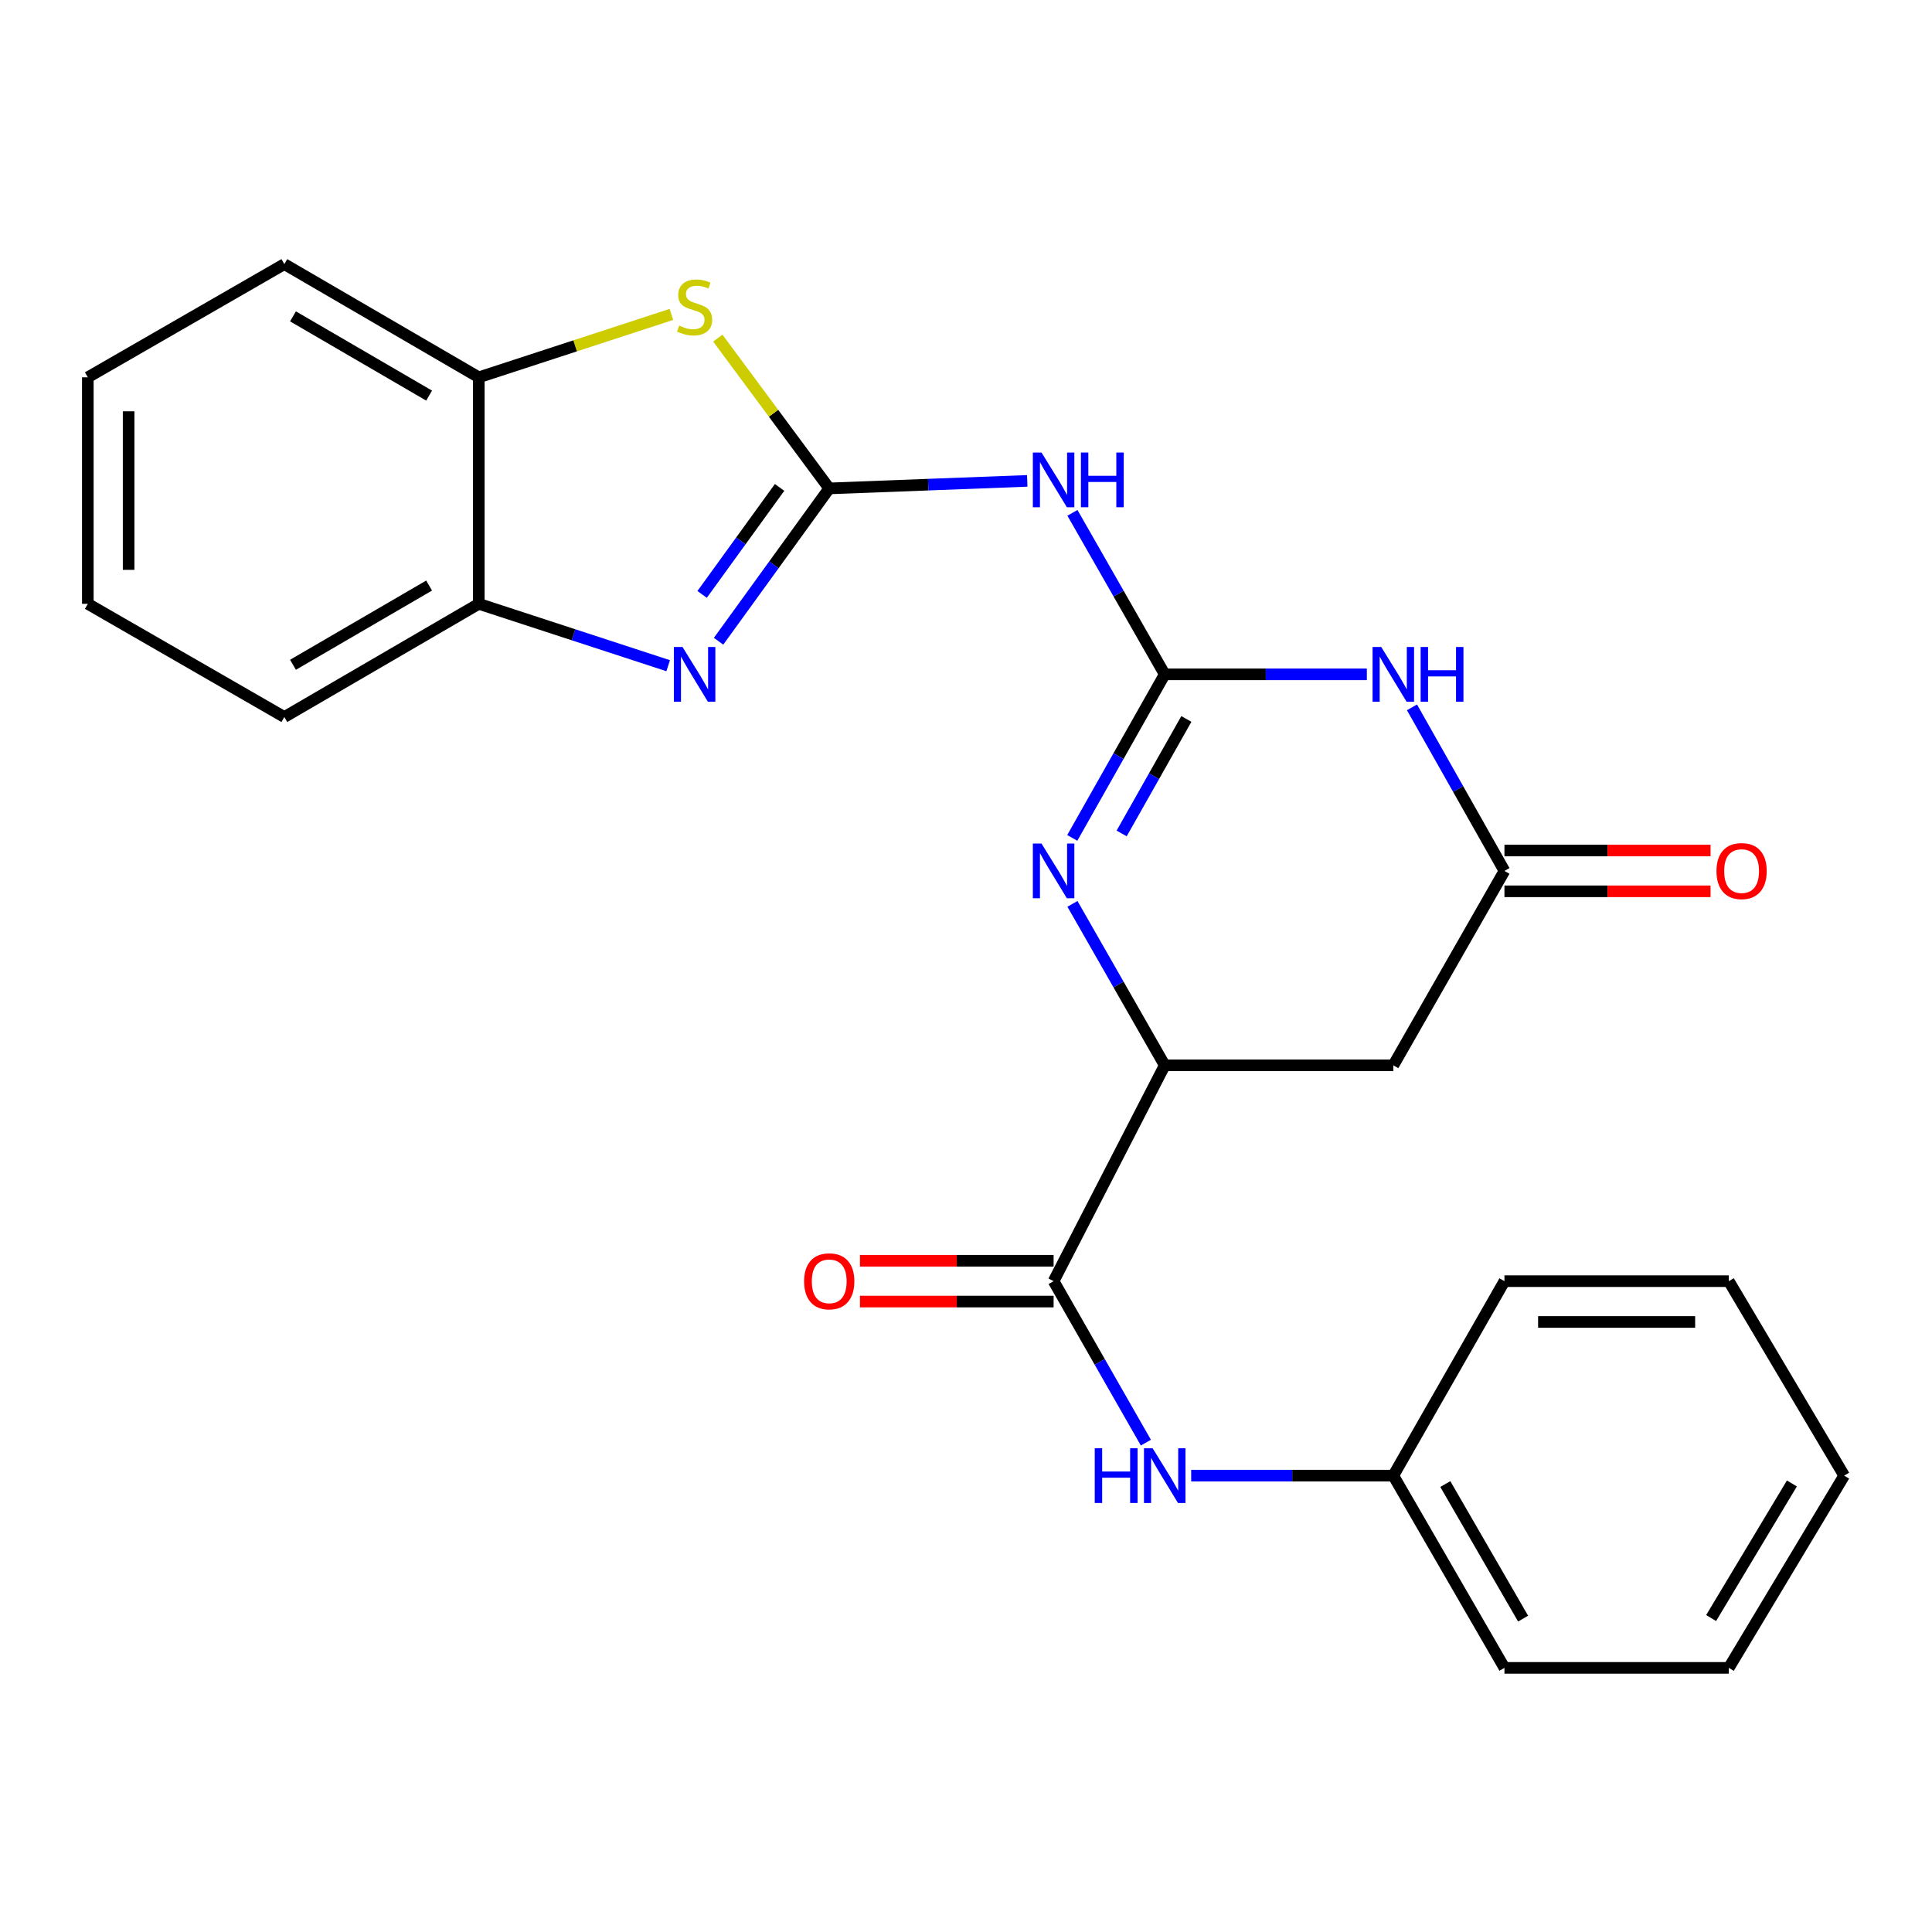 <?xml version='1.0' encoding='iso-8859-1'?>
<svg version='1.1' baseProfile='full'
              xmlns='http://www.w3.org/2000/svg'
                      xmlns:rdkit='http://www.rdkit.org/xml'
                      xmlns:xlink='http://www.w3.org/1999/xlink'
                  xml:space='preserve'
width='1000px' height='1000px' viewBox='0 0 1000 1000'>
<!-- END OF HEADER -->
<rect style='opacity:1.0;fill:#FFFFFF;stroke:none' width='1000' height='1000' x='0' y='0'> </rect>
<path class='bond-1' d='M 602.857,349.04 L 655.169,349.04' style='fill:none;fill-rule:evenodd;stroke:#000000;stroke-width:6px;stroke-linecap:butt;stroke-linejoin:miter;stroke-opacity:1' />
<path class='bond-1' d='M 655.169,349.04 L 707.48,349.04' style='fill:none;fill-rule:evenodd;stroke:#0000FF;stroke-width:6px;stroke-linecap:butt;stroke-linejoin:miter;stroke-opacity:1' />
<path class='bond-2' d='M 602.857,349.04 L 578.929,391.371' style='fill:none;fill-rule:evenodd;stroke:#000000;stroke-width:6px;stroke-linecap:butt;stroke-linejoin:miter;stroke-opacity:1' />
<path class='bond-2' d='M 578.929,391.371 L 555.001,433.701' style='fill:none;fill-rule:evenodd;stroke:#0000FF;stroke-width:6px;stroke-linecap:butt;stroke-linejoin:miter;stroke-opacity:1' />
<path class='bond-2' d='M 614.063,372.131 L 597.314,401.763' style='fill:none;fill-rule:evenodd;stroke:#000000;stroke-width:6px;stroke-linecap:butt;stroke-linejoin:miter;stroke-opacity:1' />
<path class='bond-2' d='M 597.314,401.763 L 580.564,431.394' style='fill:none;fill-rule:evenodd;stroke:#0000FF;stroke-width:6px;stroke-linecap:butt;stroke-linejoin:miter;stroke-opacity:1' />
<path class='bond-4' d='M 602.857,349.04 L 578.975,307.243' style='fill:none;fill-rule:evenodd;stroke:#000000;stroke-width:6px;stroke-linecap:butt;stroke-linejoin:miter;stroke-opacity:1' />
<path class='bond-4' d='M 578.975,307.243 L 555.092,265.447' style='fill:none;fill-rule:evenodd;stroke:#0000FF;stroke-width:6px;stroke-linecap:butt;stroke-linejoin:miter;stroke-opacity:1' />
<path class='bond-0' d='M 429.207,252.8 L 480.454,250.853' style='fill:none;fill-rule:evenodd;stroke:#000000;stroke-width:6px;stroke-linecap:butt;stroke-linejoin:miter;stroke-opacity:1' />
<path class='bond-0' d='M 480.454,250.853 L 531.7,248.907' style='fill:none;fill-rule:evenodd;stroke:#0000FF;stroke-width:6px;stroke-linecap:butt;stroke-linejoin:miter;stroke-opacity:1' />
<path class='bond-3' d='M 429.207,252.8 L 400.569,292.355' style='fill:none;fill-rule:evenodd;stroke:#000000;stroke-width:6px;stroke-linecap:butt;stroke-linejoin:miter;stroke-opacity:1' />
<path class='bond-3' d='M 400.569,292.355 L 371.931,331.91' style='fill:none;fill-rule:evenodd;stroke:#0000FF;stroke-width:6px;stroke-linecap:butt;stroke-linejoin:miter;stroke-opacity:1' />
<path class='bond-3' d='M 403.51,252.282 L 383.464,279.97' style='fill:none;fill-rule:evenodd;stroke:#000000;stroke-width:6px;stroke-linecap:butt;stroke-linejoin:miter;stroke-opacity:1' />
<path class='bond-3' d='M 383.464,279.97 L 363.417,307.659' style='fill:none;fill-rule:evenodd;stroke:#0000FF;stroke-width:6px;stroke-linecap:butt;stroke-linejoin:miter;stroke-opacity:1' />
<path class='bond-5' d='M 429.207,252.8 L 400.371,213.903' style='fill:none;fill-rule:evenodd;stroke:#000000;stroke-width:6px;stroke-linecap:butt;stroke-linejoin:miter;stroke-opacity:1' />
<path class='bond-5' d='M 400.371,213.903 L 371.534,175.006' style='fill:none;fill-rule:evenodd;stroke:#CCCC00;stroke-width:6px;stroke-linecap:butt;stroke-linejoin:miter;stroke-opacity:1' />
<path class='bond-6' d='M 730.836,366.122 L 754.769,408.453' style='fill:none;fill-rule:evenodd;stroke:#0000FF;stroke-width:6px;stroke-linecap:butt;stroke-linejoin:miter;stroke-opacity:1' />
<path class='bond-6' d='M 754.769,408.453 L 778.701,450.783' style='fill:none;fill-rule:evenodd;stroke:#000000;stroke-width:6px;stroke-linecap:butt;stroke-linejoin:miter;stroke-opacity:1' />
<path class='bond-7' d='M 555.094,467.84 L 578.976,509.626' style='fill:none;fill-rule:evenodd;stroke:#0000FF;stroke-width:6px;stroke-linecap:butt;stroke-linejoin:miter;stroke-opacity:1' />
<path class='bond-7' d='M 578.976,509.626 L 602.857,551.411' style='fill:none;fill-rule:evenodd;stroke:#000000;stroke-width:6px;stroke-linecap:butt;stroke-linejoin:miter;stroke-opacity:1' />
<path class='bond-10' d='M 345.851,344.571 L 296.838,328.556' style='fill:none;fill-rule:evenodd;stroke:#0000FF;stroke-width:6px;stroke-linecap:butt;stroke-linejoin:miter;stroke-opacity:1' />
<path class='bond-10' d='M 296.838,328.556 L 247.825,312.541' style='fill:none;fill-rule:evenodd;stroke:#000000;stroke-width:6px;stroke-linecap:butt;stroke-linejoin:miter;stroke-opacity:1' />
<path class='bond-11' d='M 347.511,162.738 L 297.668,179.019' style='fill:none;fill-rule:evenodd;stroke:#CCCC00;stroke-width:6px;stroke-linecap:butt;stroke-linejoin:miter;stroke-opacity:1' />
<path class='bond-11' d='M 297.668,179.019 L 247.825,195.3' style='fill:none;fill-rule:evenodd;stroke:#000000;stroke-width:6px;stroke-linecap:butt;stroke-linejoin:miter;stroke-opacity:1' />
<path class='bond-14' d='M 778.701,461.342 L 832.039,461.342' style='fill:none;fill-rule:evenodd;stroke:#000000;stroke-width:6px;stroke-linecap:butt;stroke-linejoin:miter;stroke-opacity:1' />
<path class='bond-14' d='M 832.039,461.342 L 885.376,461.342' style='fill:none;fill-rule:evenodd;stroke:#FF0000;stroke-width:6px;stroke-linecap:butt;stroke-linejoin:miter;stroke-opacity:1' />
<path class='bond-14' d='M 778.701,440.224 L 832.039,440.224' style='fill:none;fill-rule:evenodd;stroke:#000000;stroke-width:6px;stroke-linecap:butt;stroke-linejoin:miter;stroke-opacity:1' />
<path class='bond-14' d='M 832.039,440.224 L 885.376,440.224' style='fill:none;fill-rule:evenodd;stroke:#FF0000;stroke-width:6px;stroke-linecap:butt;stroke-linejoin:miter;stroke-opacity:1' />
<path class='bond-25' d='M 778.701,450.783 L 721.178,551.411' style='fill:none;fill-rule:evenodd;stroke:#000000;stroke-width:6px;stroke-linecap:butt;stroke-linejoin:miter;stroke-opacity:1' />
<path class='bond-8' d='M 602.857,551.411 L 545.345,663.126' style='fill:none;fill-rule:evenodd;stroke:#000000;stroke-width:6px;stroke-linecap:butt;stroke-linejoin:miter;stroke-opacity:1' />
<path class='bond-9' d='M 602.857,551.411 L 721.178,551.411' style='fill:none;fill-rule:evenodd;stroke:#000000;stroke-width:6px;stroke-linecap:butt;stroke-linejoin:miter;stroke-opacity:1' />
<path class='bond-12' d='M 545.345,663.126 L 569.228,704.923' style='fill:none;fill-rule:evenodd;stroke:#000000;stroke-width:6px;stroke-linecap:butt;stroke-linejoin:miter;stroke-opacity:1' />
<path class='bond-12' d='M 569.228,704.923 L 593.11,746.72' style='fill:none;fill-rule:evenodd;stroke:#0000FF;stroke-width:6px;stroke-linecap:butt;stroke-linejoin:miter;stroke-opacity:1' />
<path class='bond-13' d='M 545.345,652.567 L 495.228,652.567' style='fill:none;fill-rule:evenodd;stroke:#000000;stroke-width:6px;stroke-linecap:butt;stroke-linejoin:miter;stroke-opacity:1' />
<path class='bond-13' d='M 495.228,652.567 L 445.111,652.567' style='fill:none;fill-rule:evenodd;stroke:#FF0000;stroke-width:6px;stroke-linecap:butt;stroke-linejoin:miter;stroke-opacity:1' />
<path class='bond-13' d='M 545.345,673.685 L 495.228,673.685' style='fill:none;fill-rule:evenodd;stroke:#000000;stroke-width:6px;stroke-linecap:butt;stroke-linejoin:miter;stroke-opacity:1' />
<path class='bond-13' d='M 495.228,673.685 L 445.111,673.685' style='fill:none;fill-rule:evenodd;stroke:#FF0000;stroke-width:6px;stroke-linecap:butt;stroke-linejoin:miter;stroke-opacity:1' />
<path class='bond-16' d='M 247.825,312.541 L 147.174,371.132' style='fill:none;fill-rule:evenodd;stroke:#000000;stroke-width:6px;stroke-linecap:butt;stroke-linejoin:miter;stroke-opacity:1' />
<path class='bond-16' d='M 222.103,303.079 L 151.647,344.092' style='fill:none;fill-rule:evenodd;stroke:#000000;stroke-width:6px;stroke-linecap:butt;stroke-linejoin:miter;stroke-opacity:1' />
<path class='bond-26' d='M 247.825,312.541 L 247.825,195.3' style='fill:none;fill-rule:evenodd;stroke:#000000;stroke-width:6px;stroke-linecap:butt;stroke-linejoin:miter;stroke-opacity:1' />
<path class='bond-17' d='M 247.825,195.3 L 147.174,136.709' style='fill:none;fill-rule:evenodd;stroke:#000000;stroke-width:6px;stroke-linecap:butt;stroke-linejoin:miter;stroke-opacity:1' />
<path class='bond-17' d='M 222.103,204.762 L 151.647,163.748' style='fill:none;fill-rule:evenodd;stroke:#000000;stroke-width:6px;stroke-linecap:butt;stroke-linejoin:miter;stroke-opacity:1' />
<path class='bond-15' d='M 616.555,763.778 L 668.867,763.778' style='fill:none;fill-rule:evenodd;stroke:#0000FF;stroke-width:6px;stroke-linecap:butt;stroke-linejoin:miter;stroke-opacity:1' />
<path class='bond-15' d='M 668.867,763.778 L 721.178,763.778' style='fill:none;fill-rule:evenodd;stroke:#000000;stroke-width:6px;stroke-linecap:butt;stroke-linejoin:miter;stroke-opacity:1' />
<path class='bond-18' d='M 721.178,763.778 L 778.701,863.291' style='fill:none;fill-rule:evenodd;stroke:#000000;stroke-width:6px;stroke-linecap:butt;stroke-linejoin:miter;stroke-opacity:1' />
<path class='bond-18' d='M 748.09,768.136 L 788.356,837.796' style='fill:none;fill-rule:evenodd;stroke:#000000;stroke-width:6px;stroke-linecap:butt;stroke-linejoin:miter;stroke-opacity:1' />
<path class='bond-19' d='M 721.178,763.778 L 778.701,663.126' style='fill:none;fill-rule:evenodd;stroke:#000000;stroke-width:6px;stroke-linecap:butt;stroke-linejoin:miter;stroke-opacity:1' />
<path class='bond-21' d='M 147.174,371.132 L 45.455,312.541' style='fill:none;fill-rule:evenodd;stroke:#000000;stroke-width:6px;stroke-linecap:butt;stroke-linejoin:miter;stroke-opacity:1' />
<path class='bond-20' d='M 147.174,136.709 L 45.455,195.3' style='fill:none;fill-rule:evenodd;stroke:#000000;stroke-width:6px;stroke-linecap:butt;stroke-linejoin:miter;stroke-opacity:1' />
<path class='bond-23' d='M 778.701,863.291 L 894.828,863.291' style='fill:none;fill-rule:evenodd;stroke:#000000;stroke-width:6px;stroke-linecap:butt;stroke-linejoin:miter;stroke-opacity:1' />
<path class='bond-22' d='M 778.701,663.126 L 894.828,663.126' style='fill:none;fill-rule:evenodd;stroke:#000000;stroke-width:6px;stroke-linecap:butt;stroke-linejoin:miter;stroke-opacity:1' />
<path class='bond-22' d='M 796.12,684.244 L 877.409,684.244' style='fill:none;fill-rule:evenodd;stroke:#000000;stroke-width:6px;stroke-linecap:butt;stroke-linejoin:miter;stroke-opacity:1' />
<path class='bond-27' d='M 45.455,195.3 L 45.455,312.541' style='fill:none;fill-rule:evenodd;stroke:#000000;stroke-width:6px;stroke-linecap:butt;stroke-linejoin:miter;stroke-opacity:1' />
<path class='bond-27' d='M 66.573,212.886 L 66.573,294.955' style='fill:none;fill-rule:evenodd;stroke:#000000;stroke-width:6px;stroke-linecap:butt;stroke-linejoin:miter;stroke-opacity:1' />
<path class='bond-24' d='M 894.828,663.126 L 954.545,763.778' style='fill:none;fill-rule:evenodd;stroke:#000000;stroke-width:6px;stroke-linecap:butt;stroke-linejoin:miter;stroke-opacity:1' />
<path class='bond-28' d='M 894.828,863.291 L 954.545,763.778' style='fill:none;fill-rule:evenodd;stroke:#000000;stroke-width:6px;stroke-linecap:butt;stroke-linejoin:miter;stroke-opacity:1' />
<path class='bond-28' d='M 885.678,837.498 L 927.48,767.838' style='fill:none;fill-rule:evenodd;stroke:#000000;stroke-width:6px;stroke-linecap:butt;stroke-linejoin:miter;stroke-opacity:1' />
<path  class='atom-2' d='M 714.918 334.88
L 724.198 349.88
Q 725.118 351.36, 726.598 354.04
Q 728.078 356.72, 728.158 356.88
L 728.158 334.88
L 731.918 334.88
L 731.918 363.2
L 728.038 363.2
L 718.078 346.8
Q 716.918 344.88, 715.678 342.68
Q 714.478 340.48, 714.118 339.8
L 714.118 363.2
L 710.438 363.2
L 710.438 334.88
L 714.918 334.88
' fill='#0000FF'/>
<path  class='atom-2' d='M 735.318 334.88
L 739.158 334.88
L 739.158 346.92
L 753.638 346.92
L 753.638 334.88
L 757.478 334.88
L 757.478 363.2
L 753.638 363.2
L 753.638 350.12
L 739.158 350.12
L 739.158 363.2
L 735.318 363.2
L 735.318 334.88
' fill='#0000FF'/>
<path  class='atom-3' d='M 539.085 436.623
L 548.365 451.623
Q 549.285 453.103, 550.765 455.783
Q 552.245 458.463, 552.325 458.623
L 552.325 436.623
L 556.085 436.623
L 556.085 464.943
L 552.205 464.943
L 542.245 448.543
Q 541.085 446.623, 539.845 444.423
Q 538.645 442.223, 538.285 441.543
L 538.285 464.943
L 534.605 464.943
L 534.605 436.623
L 539.085 436.623
' fill='#0000FF'/>
<path  class='atom-4' d='M 353.269 334.88
L 362.549 349.88
Q 363.469 351.36, 364.949 354.04
Q 366.429 356.72, 366.509 356.88
L 366.509 334.88
L 370.269 334.88
L 370.269 363.2
L 366.389 363.2
L 356.429 346.8
Q 355.269 344.88, 354.029 342.68
Q 352.829 340.48, 352.469 339.8
L 352.469 363.2
L 348.789 363.2
L 348.789 334.88
L 353.269 334.88
' fill='#0000FF'/>
<path  class='atom-5' d='M 539.085 234.229
L 548.365 249.229
Q 549.285 250.709, 550.765 253.389
Q 552.245 256.069, 552.325 256.229
L 552.325 234.229
L 556.085 234.229
L 556.085 262.549
L 552.205 262.549
L 542.245 246.149
Q 541.085 244.229, 539.845 242.029
Q 538.645 239.829, 538.285 239.149
L 538.285 262.549
L 534.605 262.549
L 534.605 234.229
L 539.085 234.229
' fill='#0000FF'/>
<path  class='atom-5' d='M 559.485 234.229
L 563.325 234.229
L 563.325 246.269
L 577.805 246.269
L 577.805 234.229
L 581.645 234.229
L 581.645 262.549
L 577.805 262.549
L 577.805 249.469
L 563.325 249.469
L 563.325 262.549
L 559.485 262.549
L 559.485 234.229
' fill='#0000FF'/>
<path  class='atom-6' d='M 351.529 168.532
Q 351.849 168.652, 353.169 169.212
Q 354.489 169.772, 355.929 170.132
Q 357.409 170.452, 358.849 170.452
Q 361.529 170.452, 363.089 169.172
Q 364.649 167.852, 364.649 165.572
Q 364.649 164.012, 363.849 163.052
Q 363.089 162.092, 361.889 161.572
Q 360.689 161.052, 358.689 160.452
Q 356.169 159.692, 354.649 158.972
Q 353.169 158.252, 352.089 156.732
Q 351.049 155.212, 351.049 152.652
Q 351.049 149.092, 353.449 146.892
Q 355.889 144.692, 360.689 144.692
Q 363.969 144.692, 367.689 146.252
L 366.769 149.332
Q 363.369 147.932, 360.809 147.932
Q 358.049 147.932, 356.529 149.092
Q 355.009 150.212, 355.049 152.172
Q 355.049 153.692, 355.809 154.612
Q 356.609 155.532, 357.729 156.052
Q 358.889 156.572, 360.809 157.172
Q 363.369 157.972, 364.889 158.772
Q 366.409 159.572, 367.489 161.212
Q 368.609 162.812, 368.609 165.572
Q 368.609 169.492, 365.969 171.612
Q 363.369 173.692, 359.009 173.692
Q 356.489 173.692, 354.569 173.132
Q 352.689 172.612, 350.449 171.692
L 351.529 168.532
' fill='#CCCC00'/>
<path  class='atom-13' d='M 566.637 749.618
L 570.477 749.618
L 570.477 761.658
L 584.957 761.658
L 584.957 749.618
L 588.797 749.618
L 588.797 777.938
L 584.957 777.938
L 584.957 764.858
L 570.477 764.858
L 570.477 777.938
L 566.637 777.938
L 566.637 749.618
' fill='#0000FF'/>
<path  class='atom-13' d='M 596.597 749.618
L 605.877 764.618
Q 606.797 766.098, 608.277 768.778
Q 609.757 771.458, 609.837 771.618
L 609.837 749.618
L 613.597 749.618
L 613.597 777.938
L 609.717 777.938
L 599.757 761.538
Q 598.597 759.618, 597.357 757.418
Q 596.157 755.218, 595.797 754.538
L 595.797 777.938
L 592.117 777.938
L 592.117 749.618
L 596.597 749.618
' fill='#0000FF'/>
<path  class='atom-14' d='M 416.207 663.206
Q 416.207 656.406, 419.567 652.606
Q 422.927 648.806, 429.207 648.806
Q 435.487 648.806, 438.847 652.606
Q 442.207 656.406, 442.207 663.206
Q 442.207 670.086, 438.807 674.006
Q 435.407 677.886, 429.207 677.886
Q 422.967 677.886, 419.567 674.006
Q 416.207 670.126, 416.207 663.206
M 429.207 674.686
Q 433.527 674.686, 435.847 671.806
Q 438.207 668.886, 438.207 663.206
Q 438.207 657.646, 435.847 654.846
Q 433.527 652.006, 429.207 652.006
Q 424.887 652.006, 422.527 654.806
Q 420.207 657.606, 420.207 663.206
Q 420.207 668.926, 422.527 671.806
Q 424.887 674.686, 429.207 674.686
' fill='#FF0000'/>
<path  class='atom-15' d='M 888.445 450.863
Q 888.445 444.063, 891.805 440.263
Q 895.165 436.463, 901.445 436.463
Q 907.725 436.463, 911.085 440.263
Q 914.445 444.063, 914.445 450.863
Q 914.445 457.743, 911.045 461.663
Q 907.645 465.543, 901.445 465.543
Q 895.205 465.543, 891.805 461.663
Q 888.445 457.783, 888.445 450.863
M 901.445 462.343
Q 905.765 462.343, 908.085 459.463
Q 910.445 456.543, 910.445 450.863
Q 910.445 445.303, 908.085 442.503
Q 905.765 439.663, 901.445 439.663
Q 897.125 439.663, 894.765 442.463
Q 892.445 445.263, 892.445 450.863
Q 892.445 456.583, 894.765 459.463
Q 897.125 462.343, 901.445 462.343
' fill='#FF0000'/>
</svg>
